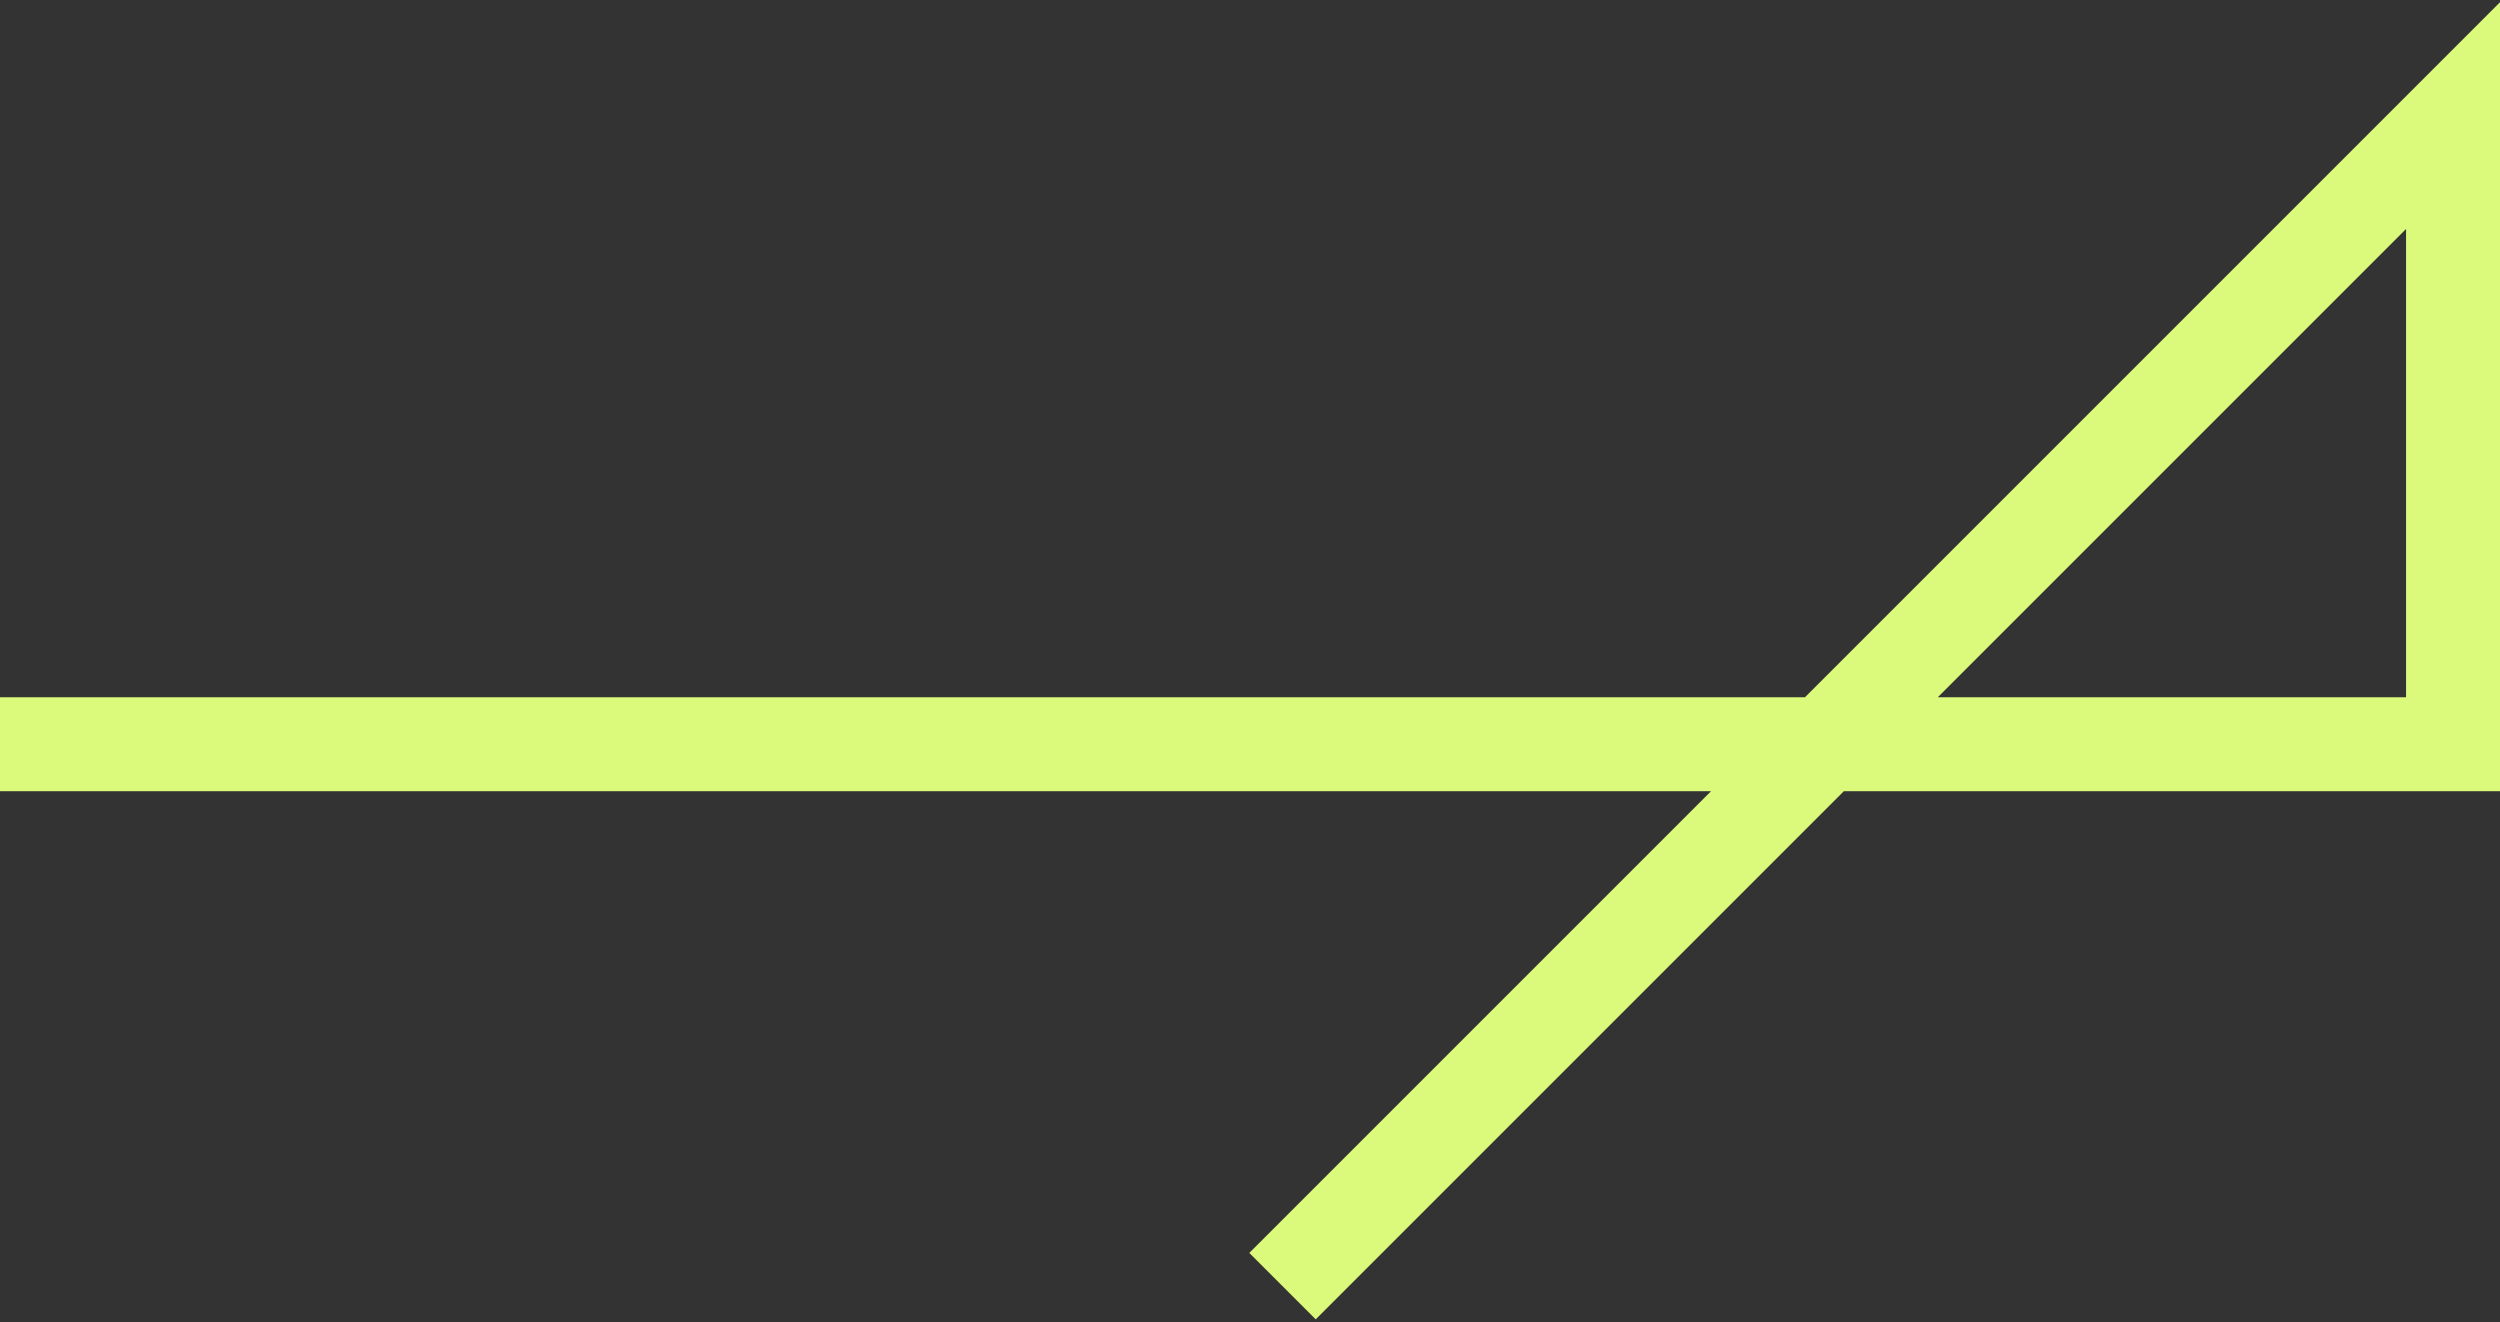 <?xml version="1.0" encoding="UTF-8"?> <svg xmlns="http://www.w3.org/2000/svg" width="346" height="183" viewBox="0 0 346 183" fill="none"><rect x="0" y="0" width="346" height="183" fill="#333333" stroke="none"/><path d="M177.5 178L339.5 16V103H0" stroke="#DBFA7B" stroke-width="13"></path></svg> 